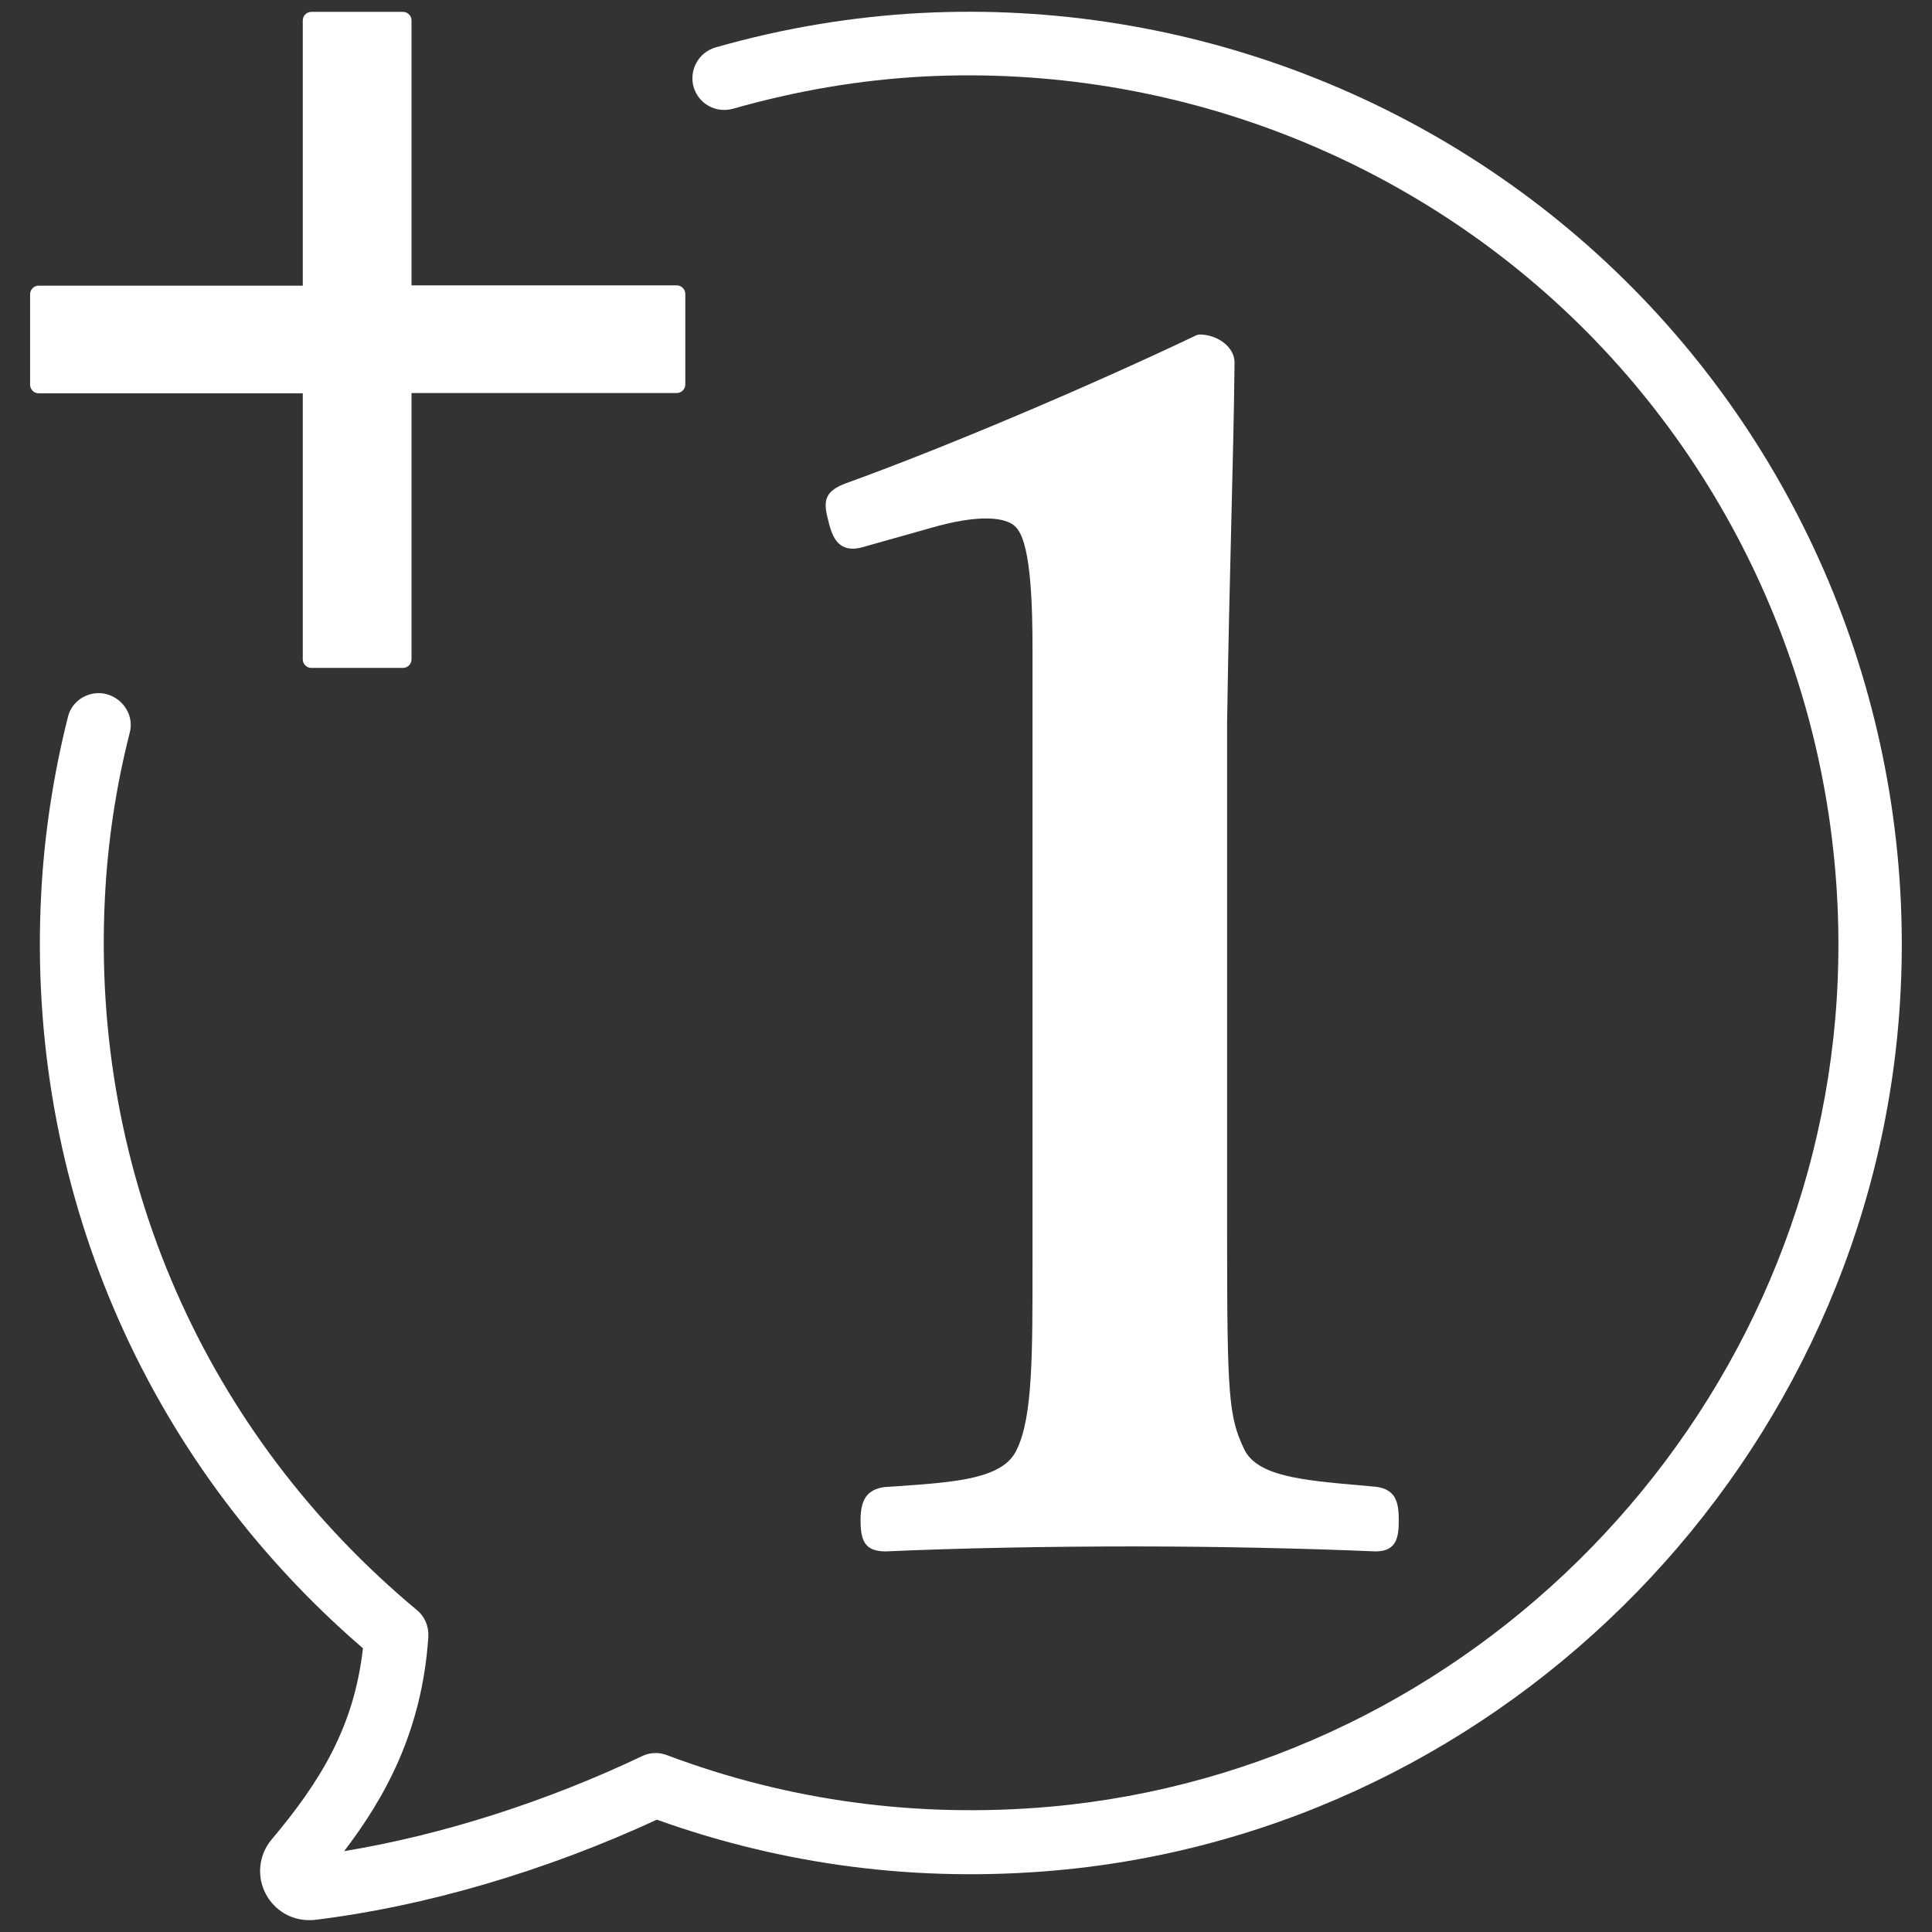 <?xml version="1.0" encoding="utf-8"?>
<!-- Generator: Adobe Illustrator 27.1.1, SVG Export Plug-In . SVG Version: 6.00 Build 0)  -->
<svg version="1.1" id="レイヤー_1" xmlns="http://www.w3.org/2000/svg" xmlns:xlink="http://www.w3.org/1999/xlink" x="0px"
	 y="0px" viewBox="0 0 70 70" style="enable-background:new 0 0 70 70;" xml:space="preserve">
<rect x="0" y="0" width="70" height="70" fill="#333333" stroke="none"/>
<style type="text/css">
	.st0{fill:#FFFFFF;}
</style>
<g>
	<path class="st0" d="M10.97,23.89c0,0.17,0.14,0.31,0.31,0.31h3.32c0.17,0,0.31-0.14,0.31-0.31v-9.65h9.61
		c0.17,0,0.31-0.14,0.31-0.31v-3.28c0-0.17-0.14-0.31-0.31-0.31h-9.61V0.74c0-0.17-0.14-0.31-0.31-0.31h-3.32
		c-0.17,0-0.31,0.14-0.31,0.31v9.61H1.4c-0.17,0-0.31,0.14-0.31,0.31v3.28c0,0.17,0.14,0.31,0.31,0.31h9.57V23.89z"/>
	<path class="st0" d="M44.62,18.61c0.04-1.73,0.09-3.5,0.11-5.47v0c0-0.6-0.66-1.02-1.26-1.02c-0.05,0-0.09,0.01-0.13,0.03
		c-3.88,1.85-9.05,4.04-12.58,5.32c-0.93,0.31-0.94,0.7-0.74,1.43c0.08,0.34,0.2,0.71,0.49,0.88c0.29,0.17,0.62,0.09,0.9,0
		l2.31-0.65c1.65-0.48,2.82-0.46,3.16,0.06c0.48,0.66,0.53,2.81,0.53,4.38l0,22.12c0,3.39,0.01,5.64-0.57,6.83
		c-0.48,1.06-2.19,1.18-4.35,1.33l-0.45,0.03c-0.61,0.09-0.86,0.43-0.86,1.19c0,0.74,0.14,1.14,0.91,1.14h0
		c2.72-0.12,5.83-0.18,8.99-0.18c2.98,0,6.17,0.07,8.76,0.18c0.78,0,0.84-0.54,0.84-1.14c0-0.68-0.13-1.1-0.81-1.2l-0.66-0.06
		c-2.05-0.18-3.66-0.33-4.13-1.3c-0.56-1.18-0.62-1.91-0.62-7.74V26.23C44.5,23.43,44.56,21.09,44.62,18.61z"/>
	<path class="st0" d="M59.15,10.43C52.39,3.6,42.99-0.02,33.39,0.47c-2.51,0.13-5.02,0.55-7.47,1.25c-0.61,0.18-0.96,0.82-0.79,1.43
		c0.09,0.3,0.28,0.54,0.55,0.69c0.27,0.15,0.58,0.18,0.88,0.1c2.28-0.65,4.61-1.05,6.95-1.17c8.96-0.45,17.72,2.93,24.01,9.28
		c6.29,6.36,9.58,15.15,9.03,24.11c-0.95,15.34-13.2,27.93-28.5,29.3c-4.78,0.42-9.46-0.2-13.89-1.87c-0.29-0.11-0.62-0.1-0.9,0.04
		c-3.47,1.65-7.26,2.86-10.79,3.44c1.44-1.89,2.82-4.3,3.05-7.77c0.02-0.37-0.13-0.73-0.41-0.96c-7.69-6.4-11.81-15.8-11.31-25.8
		c0.1-2.02,0.4-4.03,0.9-5.99c0.08-0.3,0.03-0.61-0.13-0.87c-0.16-0.26-0.41-0.45-0.71-0.53c-0.3-0.08-0.6-0.03-0.87,0.12
		c-0.27,0.16-0.46,0.41-0.53,0.71c-0.53,2.11-0.86,4.27-0.97,6.44C0.95,42.93,5.2,52.87,13.15,59.72c-0.32,2.85-1.55,4.84-3.31,6.93
		c-0.47,0.56-0.55,1.35-0.2,1.99c0.31,0.57,0.9,0.93,1.55,0.93c0.07,0,0.15,0,0.22-0.01c3.98-0.48,8.37-1.77,12.39-3.63
		c4.63,1.66,9.48,2.28,14.44,1.84c16.43-1.46,29.58-14.98,30.6-31.45C69.44,26.69,65.91,17.26,59.15,10.43z"/>
</g>
</svg>
